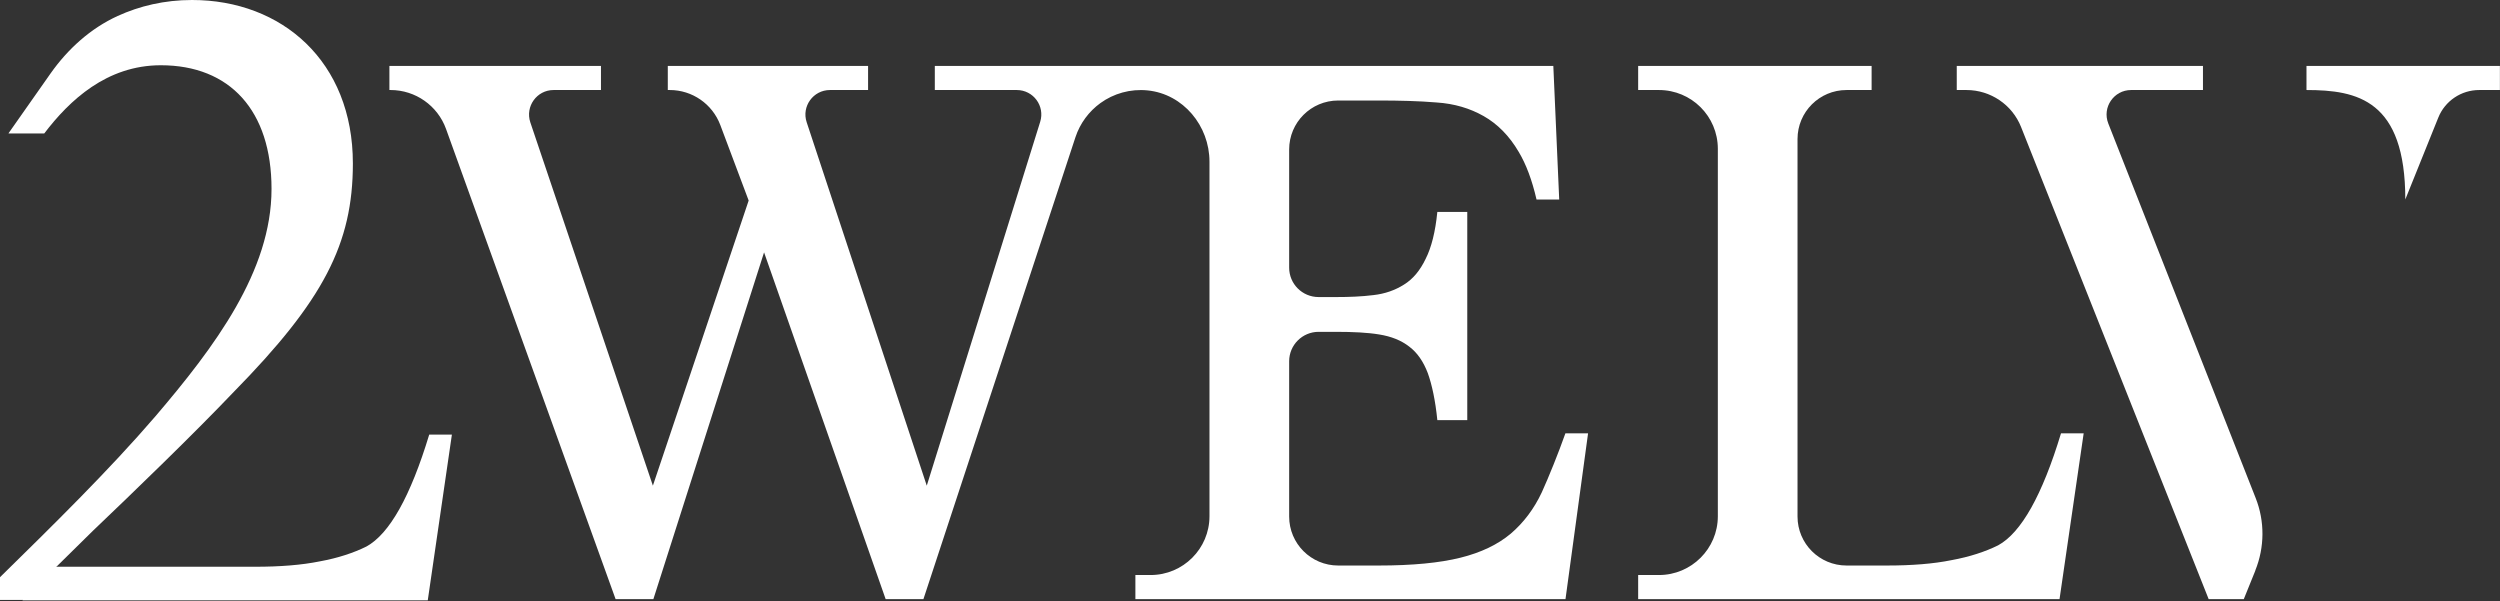 <?xml version="1.0" encoding="utf-8"?>
<svg xmlns="http://www.w3.org/2000/svg" fill="none" height="100%" overflow="visible" preserveAspectRatio="none" style="display: block;" viewBox="0 0 345 83" width="100%">
<rect x="0" y="0" width="345" height="83" fill="#333333" stroke="none"/>
<g id="Group 80">
<path d="M284.418 59.802C281.831 68.334 278.933 73.513 275.737 75.257C273.991 76.122 271.837 76.839 269.319 77.299C266.8 77.813 263.807 78.042 260.408 78.042H254.829C251.078 78.042 248.058 75.014 248.058 71.282V19.184C248.058 15.452 251.078 12.423 254.829 12.423H258.282V9.097H226.066V12.423H228.936C233.419 12.423 237.062 16.047 237.062 20.536V71.241C237.062 75.717 233.419 79.354 228.936 79.354H226.066V82.68H284.215L287.546 59.802H284.418Z" fill="white" id="Vector"/>
<g id="Group">
<path d="M344.987 9.097V12.423H342.129C339.638 12.423 337.403 13.937 336.482 16.236L331.932 27.526C331.932 13.816 325.337 12.423 318.295 12.423V9.097H345H344.987Z" fill="white" id="Vector_2"/>
<path d="M311.241 78.732L309.643 82.68H304.795L278.916 17.548C277.697 14.451 274.691 12.423 271.373 12.423H270.032V9.097H304.009V12.423H294.096C291.713 12.423 290.074 14.816 290.941 17.034L311.281 68.726C312.554 71.944 312.527 75.528 311.227 78.732H311.241Z" fill="white" id="Vector_3"/>
</g>
<g id="Group_2">
<path d="M59.234 59.971C56.648 68.503 53.75 73.682 50.554 75.426C48.807 76.291 46.654 77.008 44.135 77.468C41.616 77.981 38.623 78.211 35.224 78.211H3.116V82.849H59.031L62.362 59.971H59.234Z" fill="white" id="Vector_4"/>
<path d="M26.502 0C22.71 0 19.257 0.825 16.237 2.204C12.486 3.921 9.357 6.761 6.974 10.141L1.178 18.389L1.205 18.416H6.107C9.574 13.86 14.72 9.005 22.195 9.005C31.729 9.005 37.471 15.266 37.471 26.069C37.471 37.414 29.643 47.852 21.41 57.493C15.018 64.93 7.177 72.61 0 79.655V82.792H3.128L7.841 78.154L12.797 73.273C18.417 67.918 26.637 59.981 32.243 54.099C44.648 41.457 48.697 33.641 48.697 22.554C48.697 8.478 38.906 0 26.502 0Z" fill="white" id="Vector_5"/>
</g>
<path d="M219.153 59.802L216.038 82.68H156.684V79.354H158.783C163.265 79.354 166.908 75.717 166.908 71.241V22.307C166.908 17.372 163.292 12.977 158.376 12.477C155.98 12.234 153.677 12.91 151.863 14.221C150.278 15.371 149.046 17.007 148.41 18.94L127.433 82.68H122.219L105.441 34.828L90.166 82.68H84.952L61.551 17.791C60.387 14.573 57.326 12.423 53.9 12.423H53.738V9.097H82.934V12.423H76.394C74.078 12.423 72.453 14.695 73.184 16.885L90.098 67.022L103.315 27.675L99.401 17.25C98.304 14.343 95.528 12.423 92.427 12.423H92.156V9.097H119.795V12.423H114.541C112.225 12.423 110.6 14.681 111.318 16.858L127.894 67.022L143.548 16.804C144.225 14.627 142.6 12.423 140.311 12.423H129.004V9.097H214.359L215.171 27.54H212.043C211.42 24.836 210.594 22.645 209.579 20.955C208.279 18.738 206.653 17.101 204.744 16.02C202.862 14.951 200.709 14.302 198.244 14.14C195.793 13.937 193.139 13.87 190.241 13.87H184.675C180.924 13.87 177.904 16.898 177.904 20.631V36.937C177.904 39.182 179.719 40.994 181.967 40.994H184.363C186.219 40.994 187.925 40.926 189.536 40.723C191.121 40.547 192.529 40.047 193.748 39.276C194.994 38.506 195.969 37.329 196.741 35.72C197.54 34.138 198.081 31.988 198.352 29.244H202.483V57.977H198.352C198.081 55.259 197.607 53.082 197.039 51.5C196.429 49.891 195.59 48.674 194.479 47.836C193.369 46.97 192.001 46.429 190.349 46.159C188.737 45.889 186.72 45.794 184.363 45.794H181.967C179.719 45.794 177.904 47.619 177.904 49.85V71.282C177.904 75.014 180.924 78.043 184.675 78.043H190.241C194.926 78.043 198.691 77.677 201.548 76.961C204.378 76.258 206.694 75.149 208.482 73.648C210.256 72.134 211.705 70.214 212.774 67.928C213.722 65.846 215.049 62.56 216.025 59.802H219.153Z" fill="white" id="Vector_6"/>
</g>
</svg>